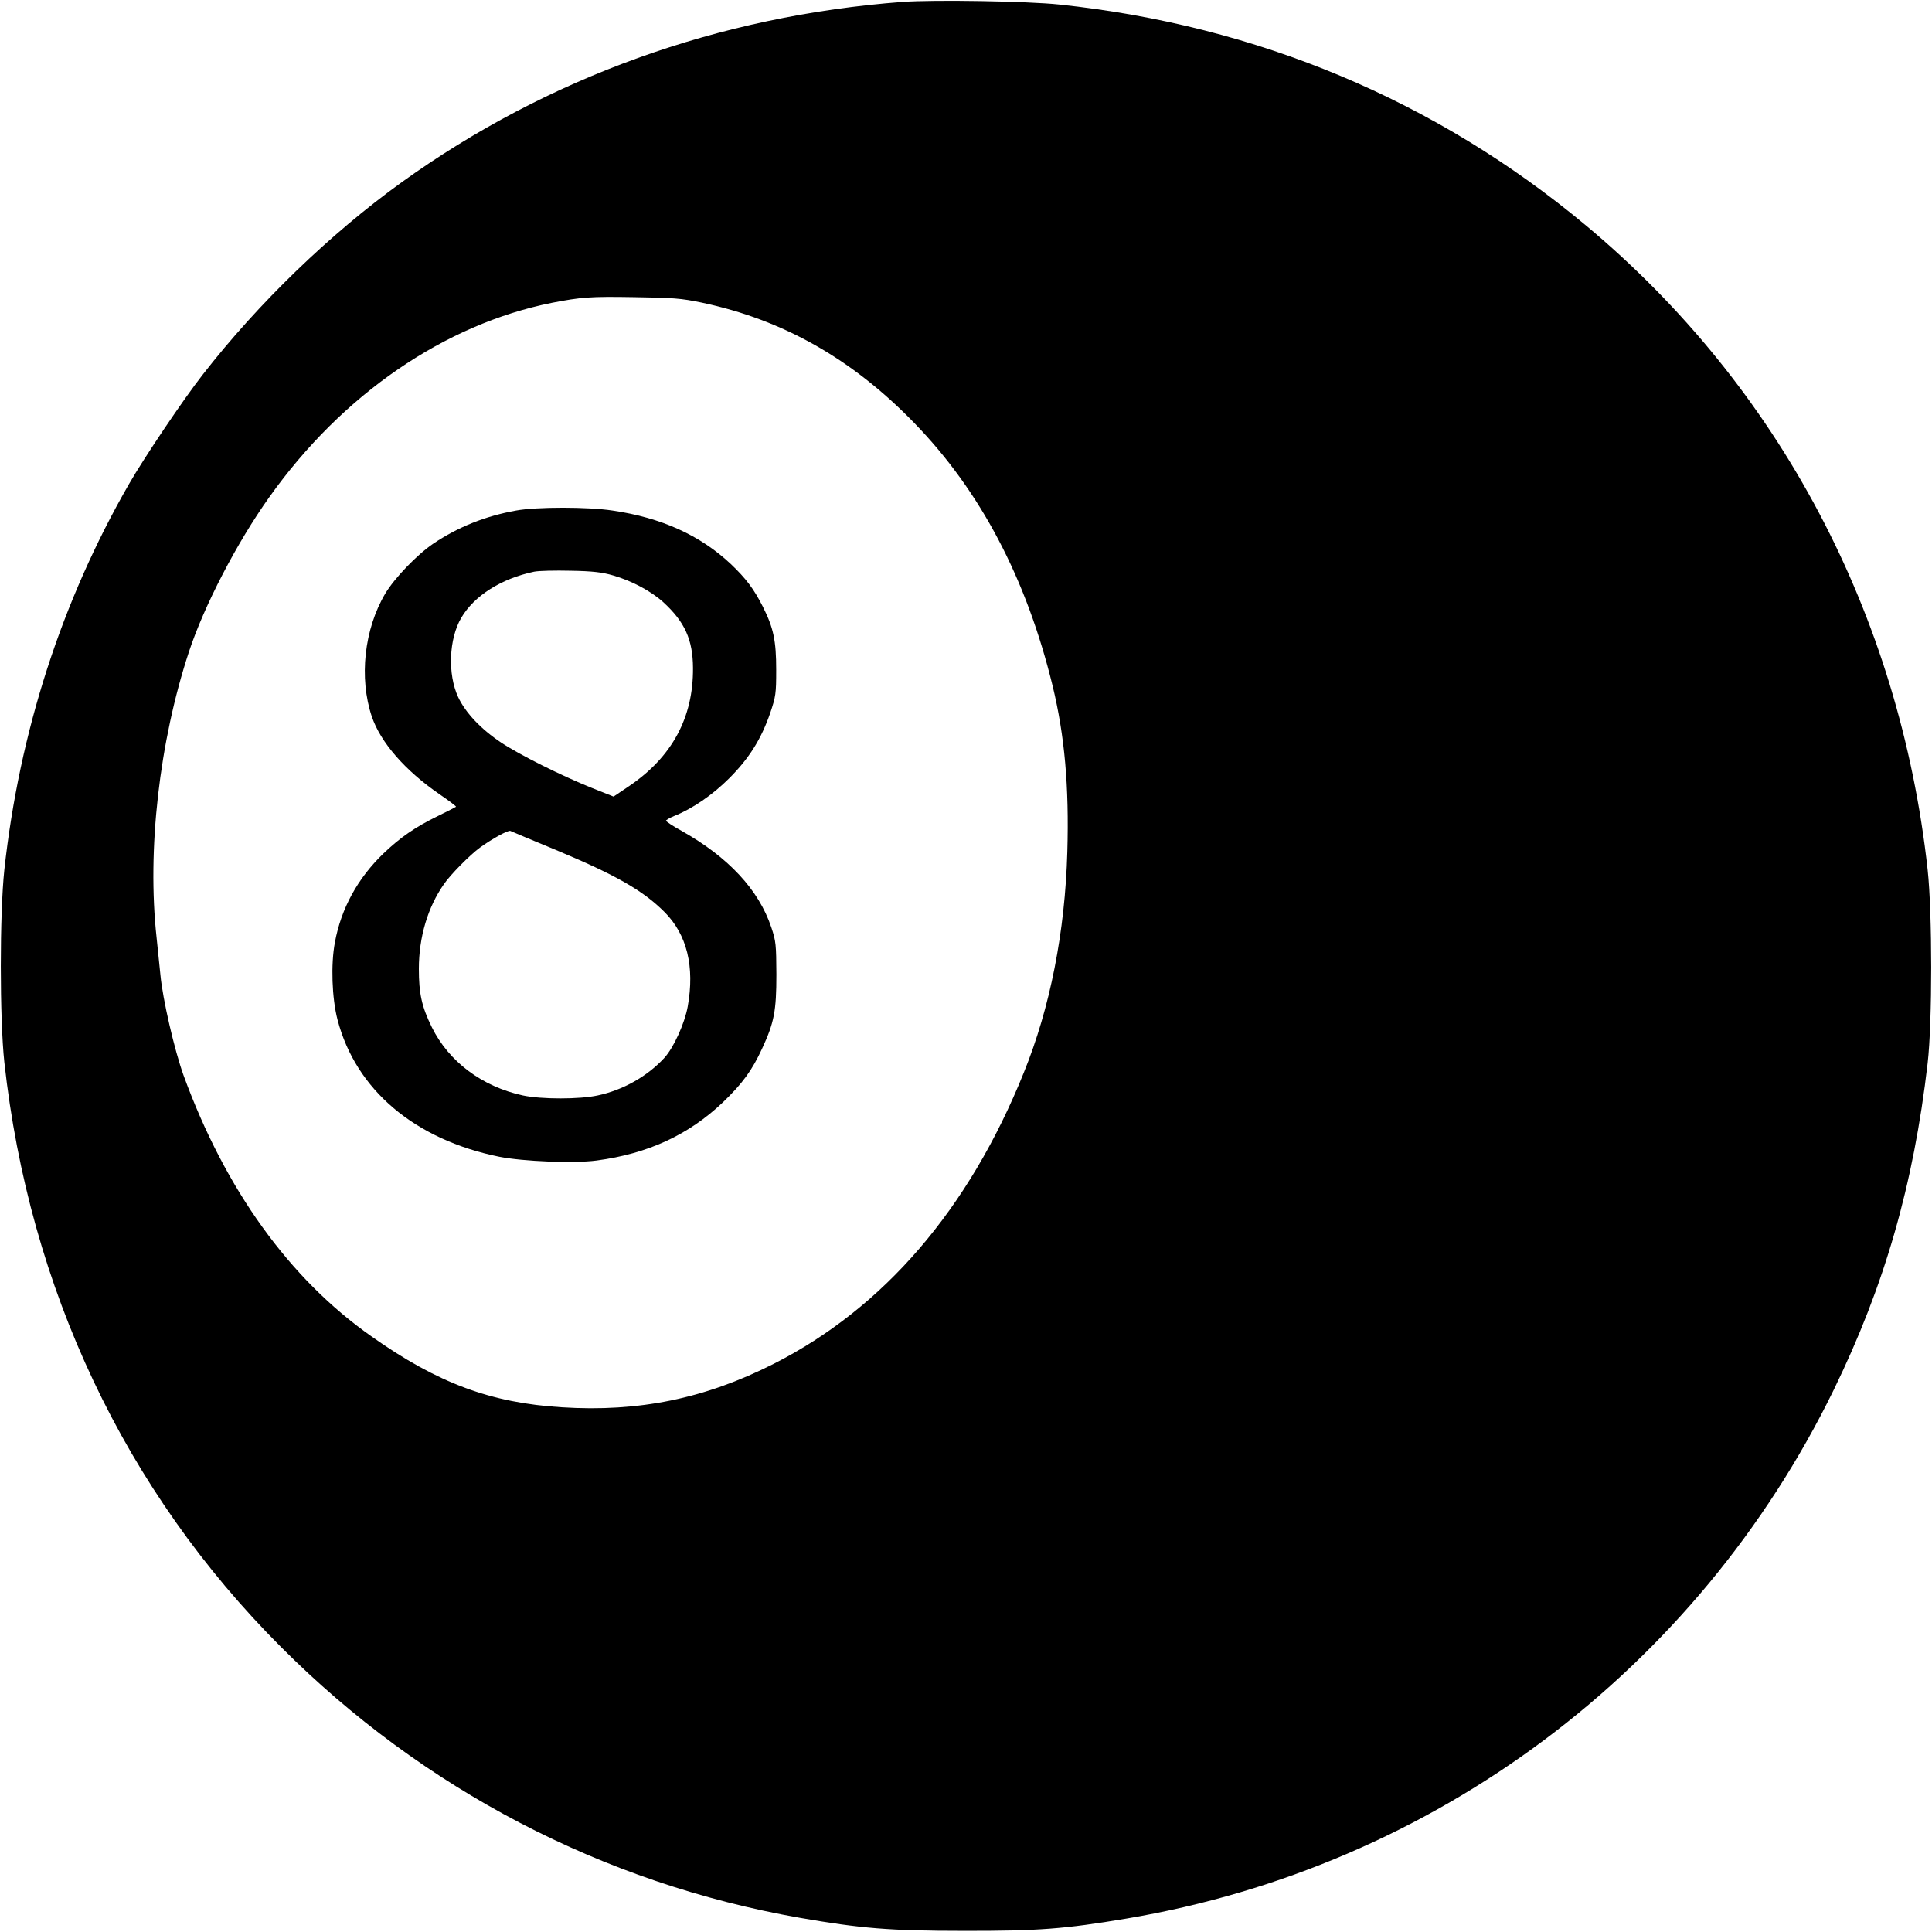 <?xml version="1.0" standalone="no"?>
<!DOCTYPE svg PUBLIC "-//W3C//DTD SVG 20010904//EN"
 "http://www.w3.org/TR/2001/REC-SVG-20010904/DTD/svg10.dtd">
<svg version="1.0" xmlns="http://www.w3.org/2000/svg"
 width="1024pt" height="1024pt" viewBox="0 0 1024 1024"
 preserveAspectRatio="xMidYMid meet">
<g transform="translate(0,1024) scale(0.1,-0.1)"
fill="#000000" stroke="none">
<path d="M4785 10230 c-974 -73 -1884 -401 -2656 -956 -380 -274 -759 -640
-1054 -1019 -102 -130 -310 -439 -391 -580 -357 -620 -581 -1314 -661 -2045
-25 -235 -25 -788 0 -1020 132 -1200 639 -2272 1467 -3100 751 -753 1707
-1252 2750 -1435 322 -56 477 -69 865 -69 396 -1 538 10 865 65 1633 275 3023
1315 3750 2804 268 550 422 1083 497 1730 25 217 25 795 0 1025 -149 1355
-788 2561 -1811 3415 -795 663 -1742 1060 -2791 1171 -170 18 -664 26 -830 14z
m-1065 -1594 c430 -91 796 -298 1125 -637 352 -362 595 -825 734 -1394 64
-264 88 -534 78 -880 -12 -424 -91 -826 -231 -1171 -291 -723 -742 -1247
-1326 -1543 -363 -184 -714 -256 -1122 -230 -376 23 -658 128 -1008 375 -435
305 -776 779 -997 1384 -48 133 -111 404 -123 535 -6 61 -15 148 -20 195 -51
464 14 1037 171 1514 80 244 255 581 427 822 387 544 928 915 1497 1029 155
30 202 34 435 30 207 -3 250 -6 360 -29z"/>
<path d="M2735 7534 c-162 -29 -307 -87 -438 -175 -87 -59 -206 -183 -255
-265 -112 -189 -140 -448 -71 -653 47 -137 176 -285 359 -411 50 -34 89 -64
87 -66 -2 -2 -45 -24 -96 -49 -121 -59 -200 -114 -289 -199 -136 -131 -224
-291 -257 -471 -22 -115 -16 -295 14 -410 97 -371 409 -635 857 -726 127 -25
396 -36 516 -20 272 36 488 136 670 309 102 98 154 168 208 286 63 136 75 197
75 391 -1 158 -2 176 -27 250 -67 200 -228 372 -475 511 -46 25 -83 50 -83 54
0 4 19 15 43 25 96 38 203 111 292 200 106 106 169 207 217 345 30 89 32 104
32 230 0 154 -14 222 -71 335 -47 93 -89 149 -170 226 -162 152 -367 245 -626
283 -132 20 -402 20 -512 0z m515 -344 c100 -29 201 -83 267 -143 113 -104
155 -198 156 -347 2 -263 -111 -472 -338 -626 l-83 -56 -118 47 c-157 63 -380
174 -479 240 -105 70 -188 157 -227 241 -56 121 -49 308 17 420 69 117 211
207 386 244 24 5 112 7 194 5 116 -2 167 -8 225 -25z m-306 -1454 c321 -134
464 -216 578 -330 119 -119 161 -289 123 -501 -16 -89 -75 -219 -124 -272 -90
-98 -220 -171 -353 -199 -96 -21 -299 -21 -397 0 -216 47 -392 179 -482 361
-54 110 -69 179 -69 310 0 168 47 326 133 449 34 50 138 155 190 193 63 46
150 94 162 89 6 -3 113 -48 239 -100z"/>
</g>
</svg>
